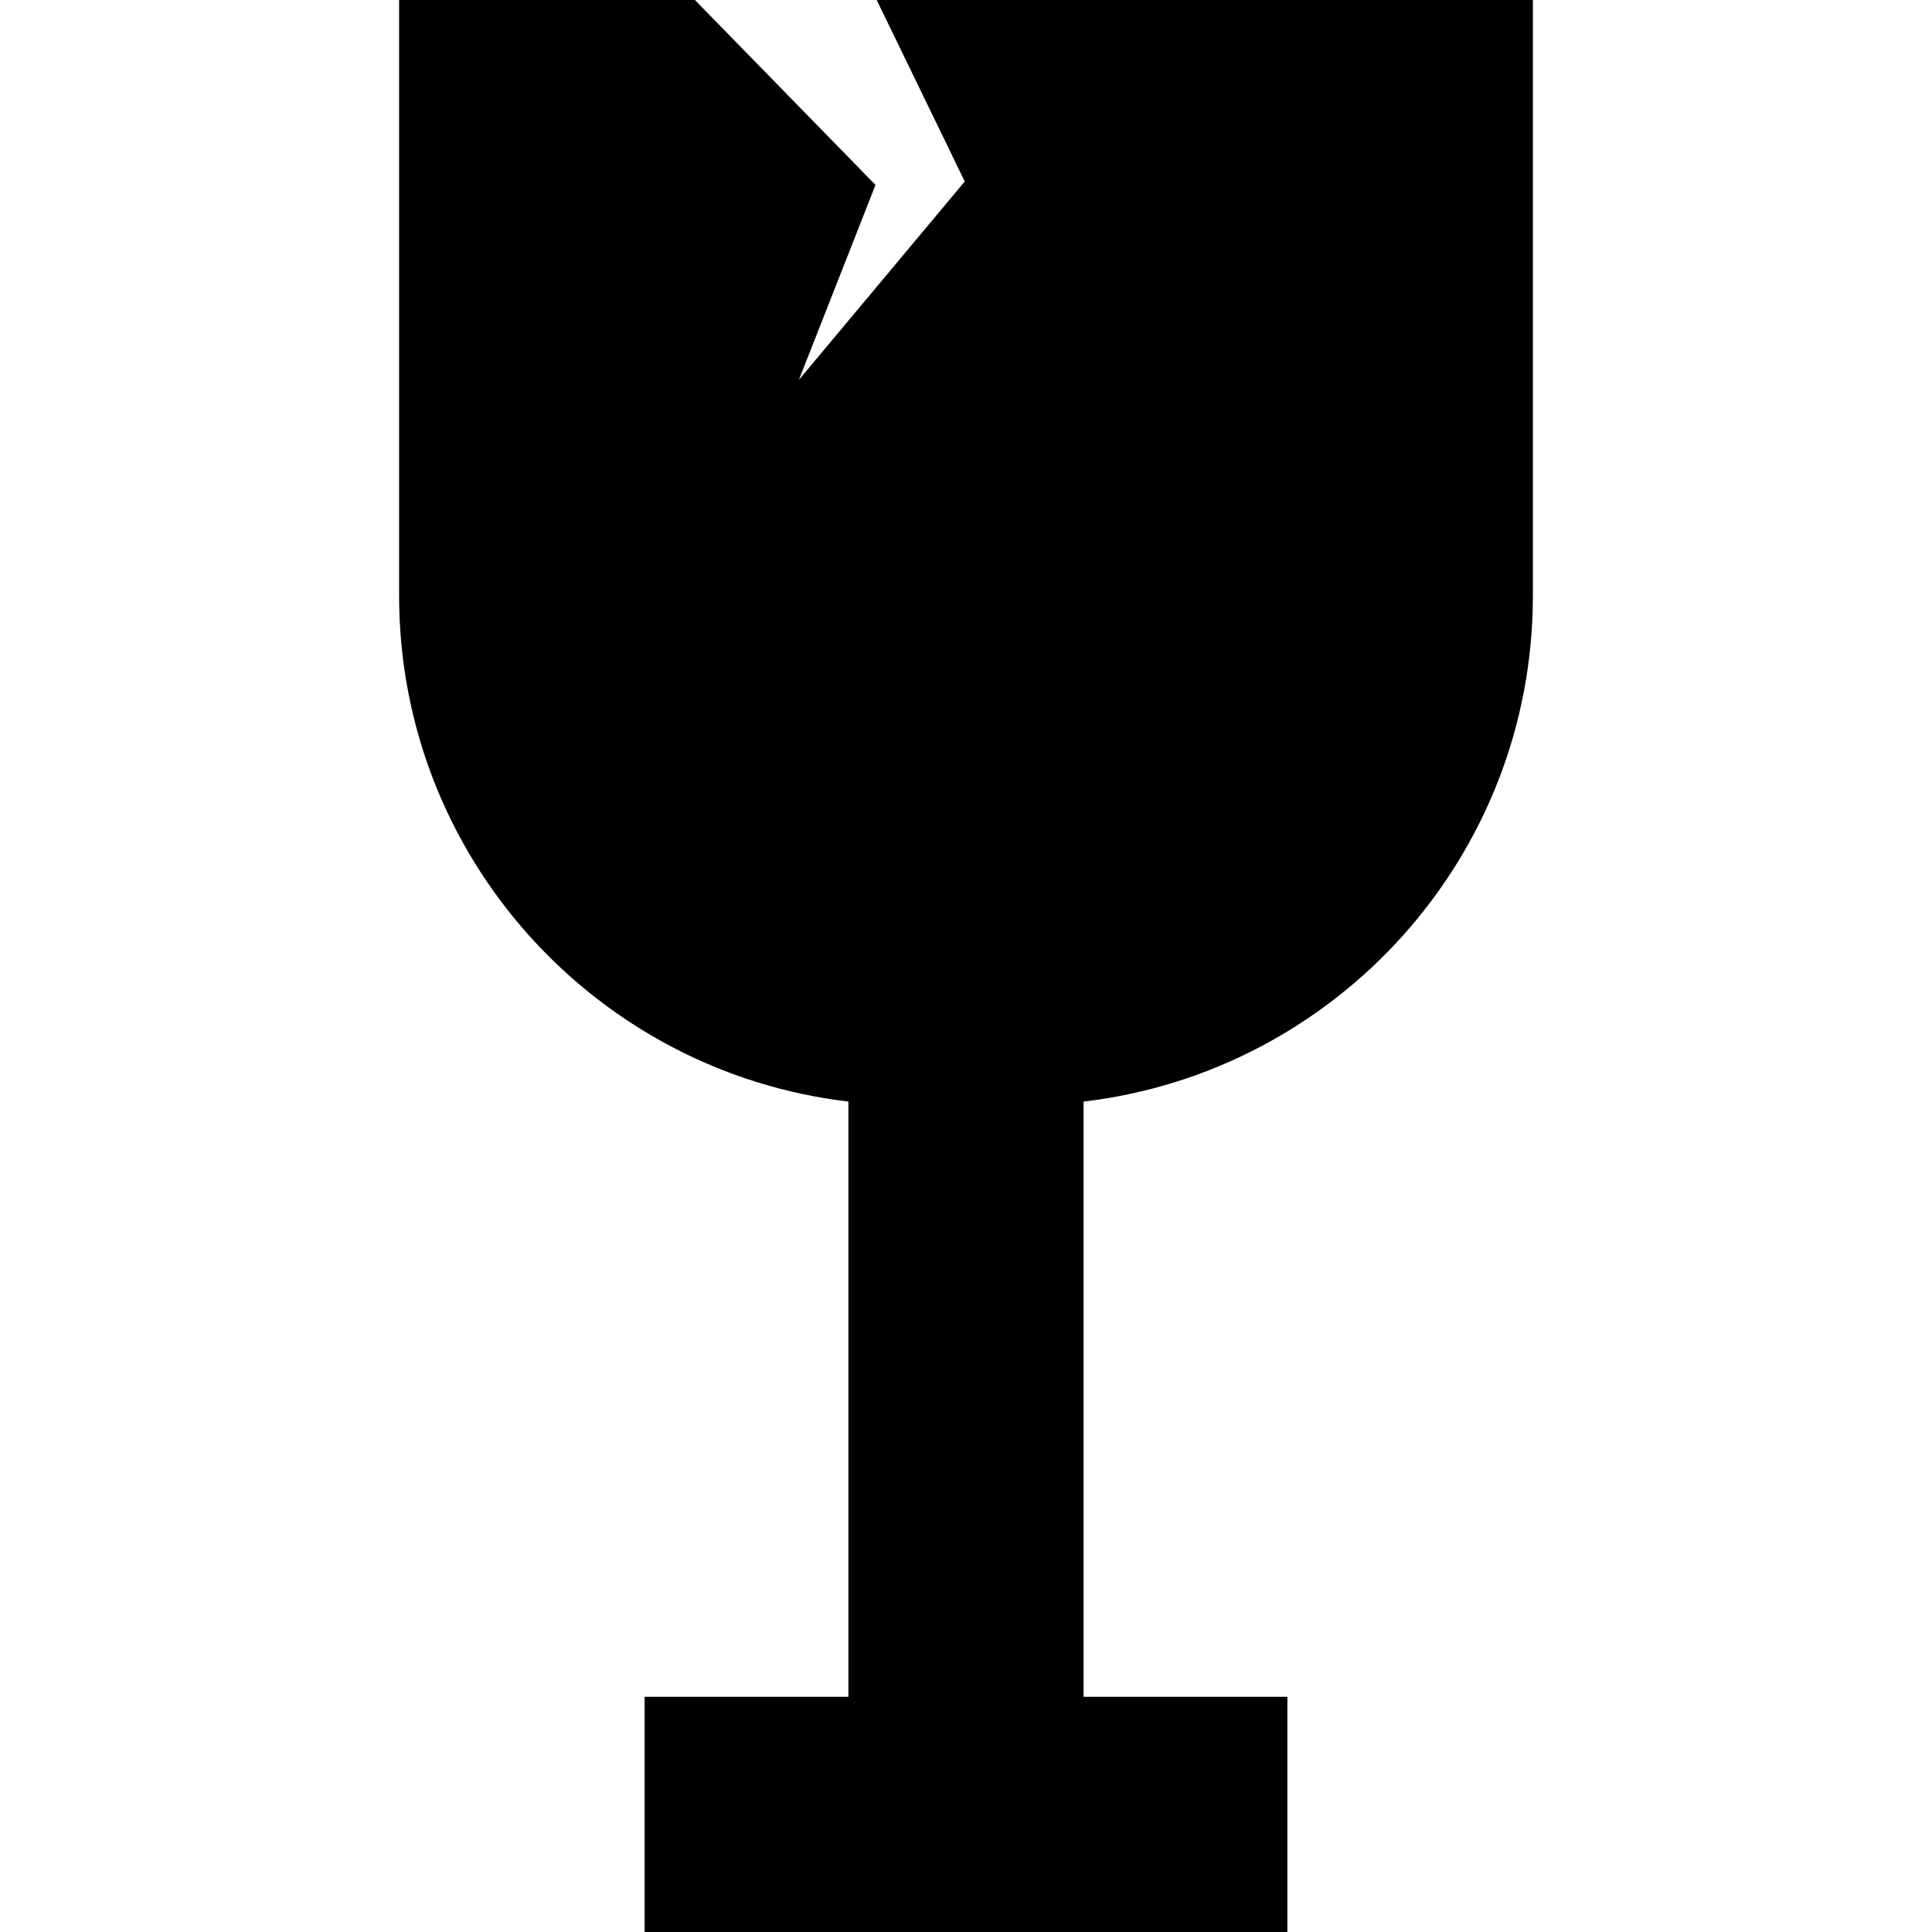 <?xml version="1.0" encoding="iso-8859-1"?>
<!-- Uploaded to: SVG Repo, www.svgrepo.com, Generator: SVG Repo Mixer Tools -->
<!DOCTYPE svg PUBLIC "-//W3C//DTD SVG 1.1//EN" "http://www.w3.org/Graphics/SVG/1.1/DTD/svg11.dtd">
<svg fill="#000000" height="800px" width="800px" version="1.1" id="Capa_1" xmlns="http://www.w3.org/2000/svg" xmlns:xlink="http://www.w3.org/1999/xlink" 
	 viewBox="0 0 246.471 246.471" xml:space="preserve">
<path d="M111.843,0l9.522,19.626l1.712,3.527l-1.506,1.801l-19.658,23.515l9.778-24.875L88.653,0H50.915v75.993
	c0,33.302,25.045,60.735,57.32,64.539v75.938h-26v30h82v-30h-26v-75.938c32.275-3.804,57.32-31.237,57.32-64.539V0H111.843z"/>
</svg>